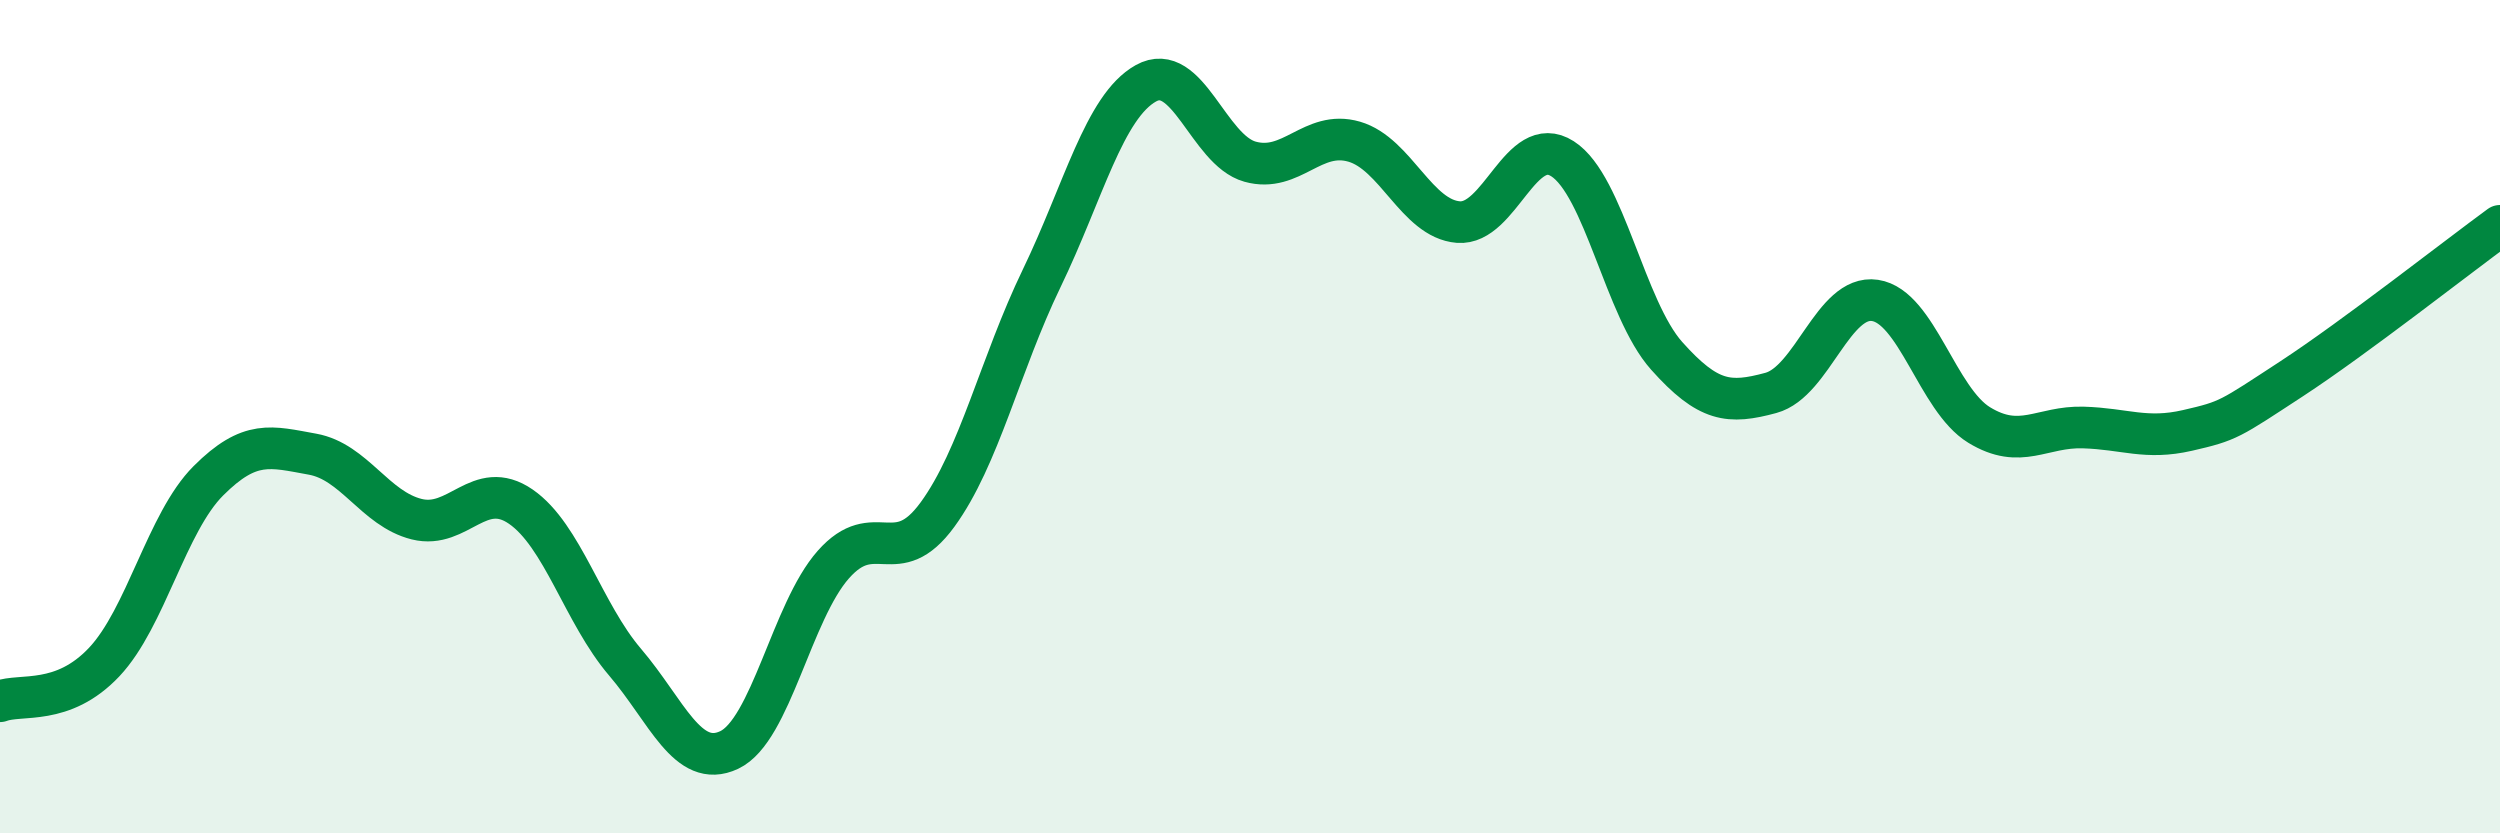 
    <svg width="60" height="20" viewBox="0 0 60 20" xmlns="http://www.w3.org/2000/svg">
      <path
        d="M 0,16.83 C 0.5,16.64 1.5,16.95 2.5,15.89 C 3.5,14.83 4,12.54 5,11.54 C 6,10.54 6.5,10.72 7.5,10.9 C 8.5,11.08 9,12.21 10,12.46 C 11,12.71 11.5,11.47 12.5,12.16 C 13.5,12.85 14,14.72 15,15.89 C 16,17.06 16.5,18.47 17.5,18 C 18.5,17.53 19,14.68 20,13.55 C 21,12.42 21.5,13.72 22.5,12.35 C 23.5,10.98 24,8.75 25,6.68 C 26,4.61 26.5,2.56 27.5,2 C 28.5,1.44 29,3.6 30,3.88 C 31,4.16 31.5,3.11 32.5,3.4 C 33.5,3.69 34,5.25 35,5.33 C 36,5.41 36.5,3.17 37.5,3.81 C 38.5,4.45 39,7.42 40,8.54 C 41,9.66 41.5,9.7 42.5,9.43 C 43.5,9.16 44,7.06 45,7.21 C 46,7.36 46.5,9.59 47.5,10.2 C 48.5,10.81 49,10.23 50,10.26 C 51,10.29 51.5,10.56 52.5,10.33 C 53.5,10.1 53.5,10.07 55,9.09 C 56.5,8.11 59,6.15 60,5.42L60 20L0 20Z"
        fill="#008740"
        opacity="0.1"
        stroke-linecap="round"
        stroke-linejoin="round"
      />
      <path
        d="M 0,16.83 C 0.5,16.64 1.5,16.95 2.5,15.89 C 3.5,14.83 4,12.54 5,11.54 C 6,10.54 6.5,10.72 7.5,10.9 C 8.5,11.08 9,12.21 10,12.46 C 11,12.71 11.5,11.47 12.5,12.16 C 13.5,12.85 14,14.72 15,15.89 C 16,17.06 16.5,18.47 17.5,18 C 18.5,17.53 19,14.68 20,13.55 C 21,12.42 21.5,13.72 22.5,12.35 C 23.5,10.98 24,8.75 25,6.68 C 26,4.61 26.5,2.56 27.5,2 C 28.5,1.44 29,3.6 30,3.88 C 31,4.16 31.5,3.11 32.5,3.4 C 33.5,3.69 34,5.25 35,5.33 C 36,5.41 36.5,3.17 37.5,3.81 C 38.5,4.45 39,7.42 40,8.54 C 41,9.66 41.5,9.7 42.5,9.43 C 43.5,9.16 44,7.06 45,7.21 C 46,7.36 46.5,9.59 47.5,10.2 C 48.5,10.81 49,10.23 50,10.26 C 51,10.29 51.5,10.56 52.5,10.33 C 53.5,10.1 53.5,10.07 55,9.09 C 56.5,8.11 59,6.15 60,5.42"
        stroke="#008740"
        stroke-width="1"
        fill="none"
        stroke-linecap="round"
        stroke-linejoin="round"
      />
    </svg>
  